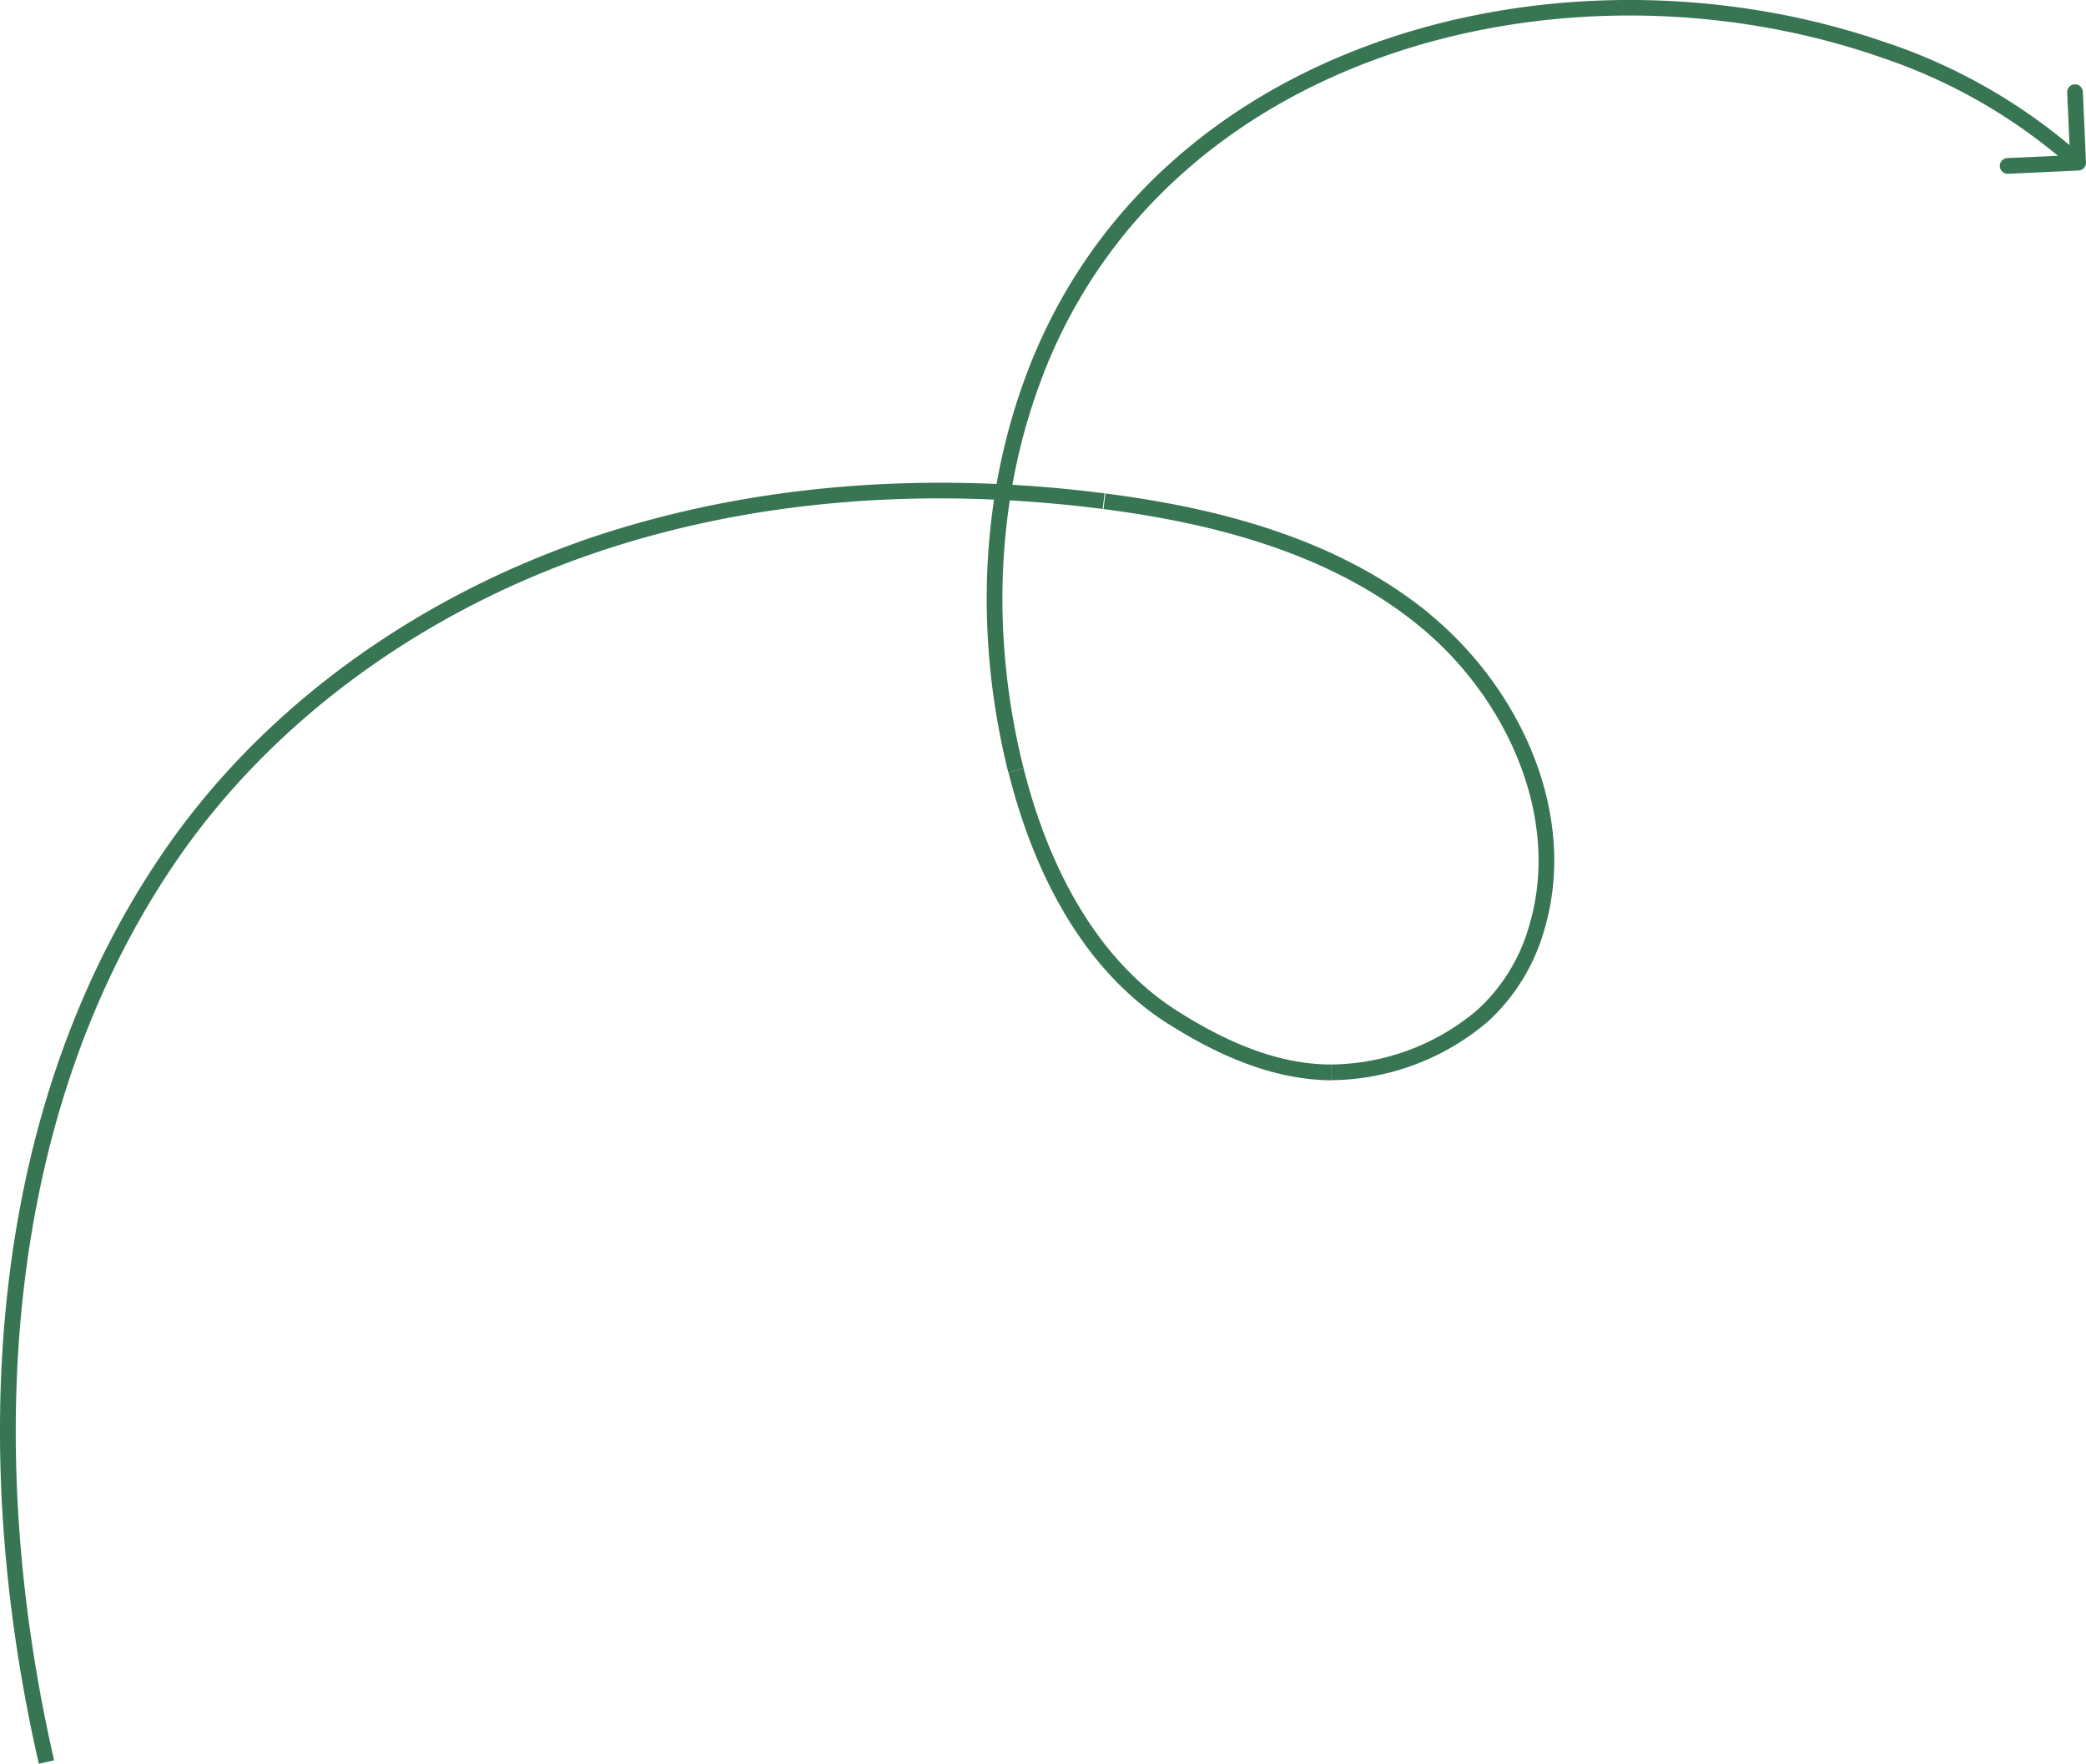 <svg xmlns="http://www.w3.org/2000/svg" id="Layer_2" data-name="Layer 2" viewBox="0 0 199.4 168.59"><defs><style>.cls-1{fill:#387553;}</style></defs><title>fleche-vert-mb-home</title><g id="Layer_1-2" data-name="Layer 1-2"><path class="cls-1" d="M15.9,82.35l-.62-.42h0ZM55.61,52.49l-.25-.71h0Zm49.87-4.58.1-.74h0ZM146.91,88.6l-.72-.21h0ZM141.81,97l.5.56h0Zm-14.58,5.49v-.75h0Zm-15.12-5.24.4-.63h0Zm-15-23.62-.73.18h0Zm2-38.26.7.27h0Zm81.28-30.5.25-.71h0Zm18.29,11.43a.75.75,0,0,0,.71-.78l-.3-6.74a.75.75,0,0,0-1.5.06l.27,6-6,.27a.75.75,0,0,0-.71.78.76.76,0,0,0,.78.72ZM5.16,168.26c-6.51-28.43-5.28-60.77,11.36-85.49l-1.24-.84c-17,25.19-18.14,58-11.58,86.66ZM16.52,82.77c9.31-13.83,23.59-24,39.34-29.57l-.5-1.41c-16,5.66-30.58,16-40.09,30.15l1.24.84ZM55.86,53.2c15.76-5.57,32.91-6.68,49.53-4.55l.19-1.49c-16.8-2.16-34.2-1-50.22,4.62l.5,1.41Zm49.53-4.55c10.9,1.4,21.89,4.33,30.27,11.19l1-1.16c-8.71-7.12-20-10.1-31-11.51l-.19,1.49Zm30.27,11.19c8.39,6.86,13.55,18.32,10.53,28.55l1.44.42c3.23-11-2.31-23-11-30.13Zm10.53,28.55a17.21,17.21,0,0,1-4.89,8.06l1,1.12a18.82,18.82,0,0,0,5.33-8.76Zm-4.88,8.06a21.91,21.91,0,0,1-14.07,5.3v1.5a23.42,23.42,0,0,0,15.07-5.68Zm-14.07,5.3c-5.22,0-10.19-2.25-14.72-5.12l-.8,1.27c4.63,2.93,9.89,5.31,15.51,5.36v-1.5Zm-14.72-5.12c-7.84-5-12.37-14-14.68-23.17l-1.45.37c2.35,9.36,7,18.82,15.33,24.08l.8-1.27ZM97.84,73.46C94.71,61,95.09,47.58,99.77,35.66l-1.4-.55c-4.8,12.24-5.18,26-2,38.71l1.45-.37Zm1.92-37.8C112,4.42,150.54-4.85,180.1,5.59l.5-1.41C150.6-6.42,111,2.86,98.36,35.12l1.4.55ZM180.1,5.59a52.46,52.46,0,0,1,18,10.5l1-1.11A54,54,0,0,0,180.6,4.17l-.5,1.41Z" transform="translate(0.01 0)"></path></g></svg>